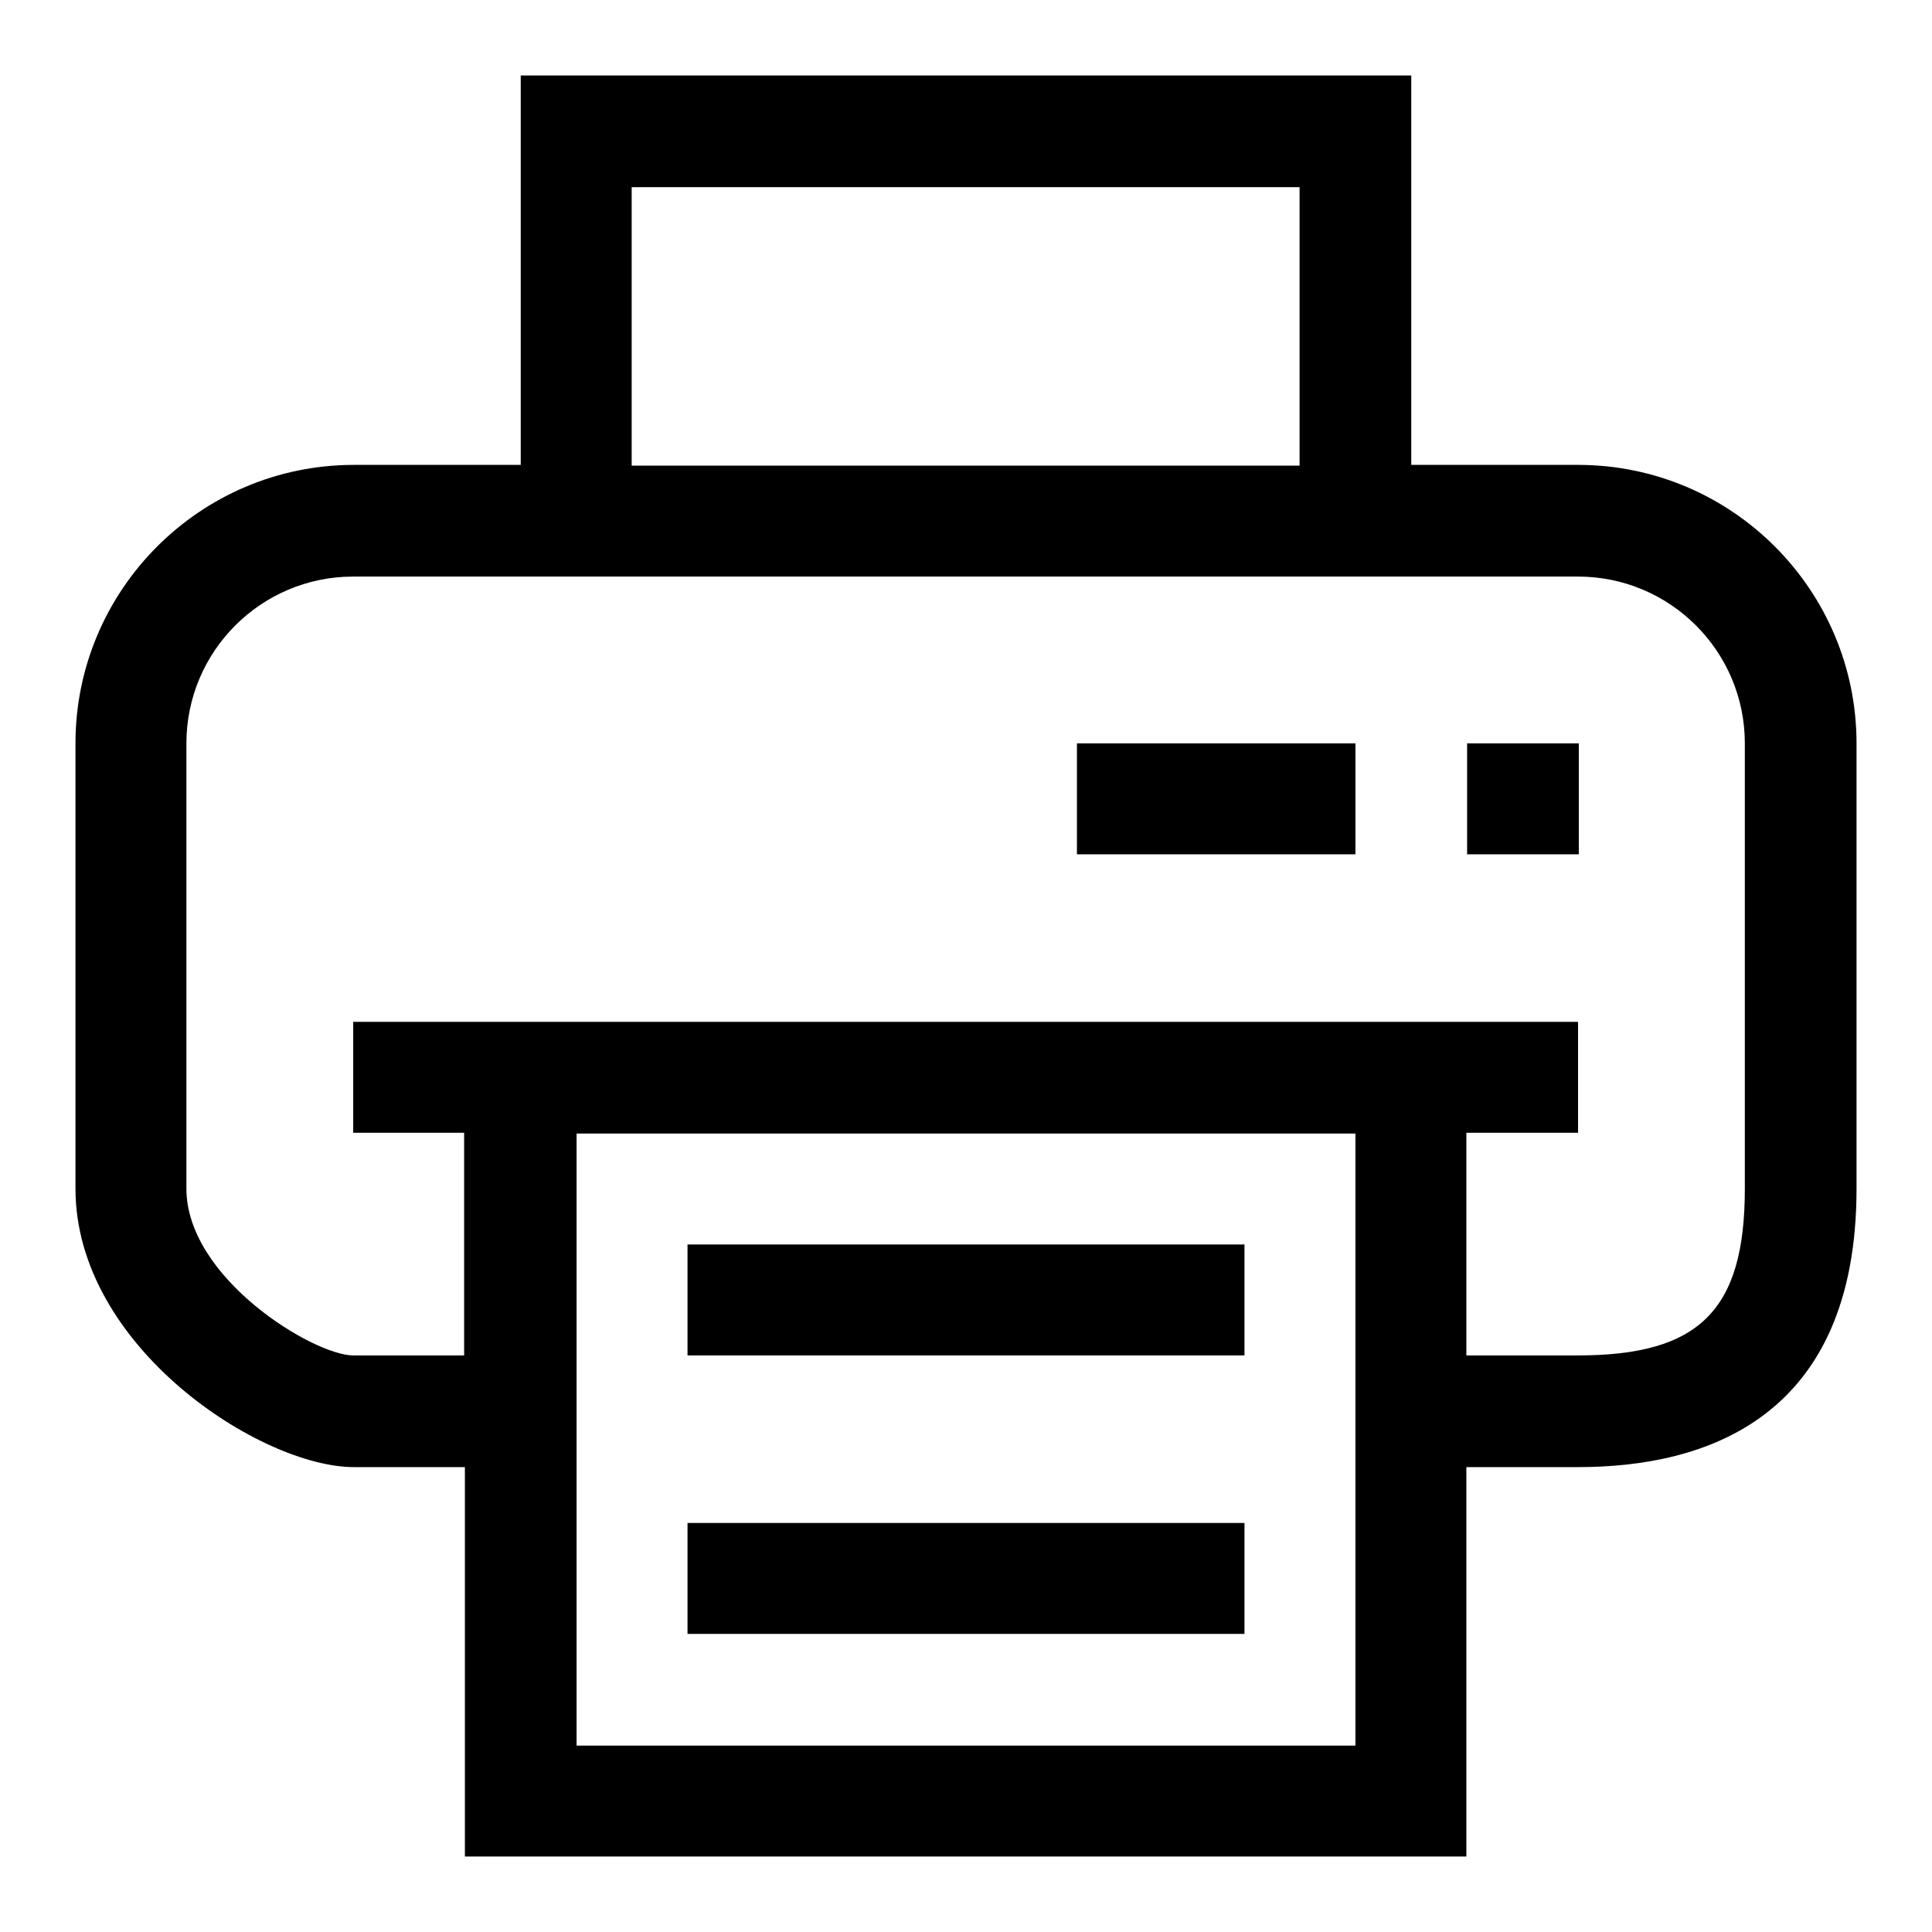 <?xml version="1.0" encoding="utf-8"?>
<!-- Svg Vector Icons : http://www.onlinewebfonts.com/icon -->
<!DOCTYPE svg PUBLIC "-//W3C//DTD SVG 1.1//EN" "http://www.w3.org/Graphics/SVG/1.1/DTD/svg11.dtd">
<svg version="1.1" xmlns="http://www.w3.org/2000/svg" xmlns:xlink="http://www.w3.org/1999/xlink" x="0px" y="0px" viewBox="0 0 256 256" enable-background="new 0 0 256 256" xml:space="preserve">
<g><g><path fill="#000000" d="M194.4,98.5h14.8v14.7h-14.8V98.5z"/><path fill="#000000" d="M142.7,98.5h36.9v14.7h-36.9V98.5z"/><path fill="#000000" d="M91.1,201.8h73.8v14.7H91.1V201.8L91.1,201.8z"/><path fill="#000000" d="M91.1,164.9h73.8v14.7H91.1V164.9L91.1,164.9z"/><path fill="#000000" d="M46.8,179.6h14.7v-29.5H46.8v-14.7h162.3v14.7h-14.8v29.5h14.8c16.1,0,22.1-6,22.1-22.1v-59c0-12.2-9.9-22.1-22.1-22.1H46.8c-12.2,0-22.1,9.9-22.1,22.1v59C24.7,169.4,41.6,179.6,46.8,179.6z M246,98.5v59c0,30.5-20.1,36.9-36.9,36.9h-14.8V246H61.6v-51.6H46.9c-12.3,0-36.9-15.9-36.9-36.9v-59c0-20.3,16.5-36.9,36.9-36.9H69V10h118v51.6h22.1C229.5,61.6,246,78.2,246,98.5z M179.6,231.3v-81.1H76.4v81.1H179.6L179.6,231.3z M172.2,61.6V24.8H83.7v36.9H172.2z"/></g></g>
</svg>